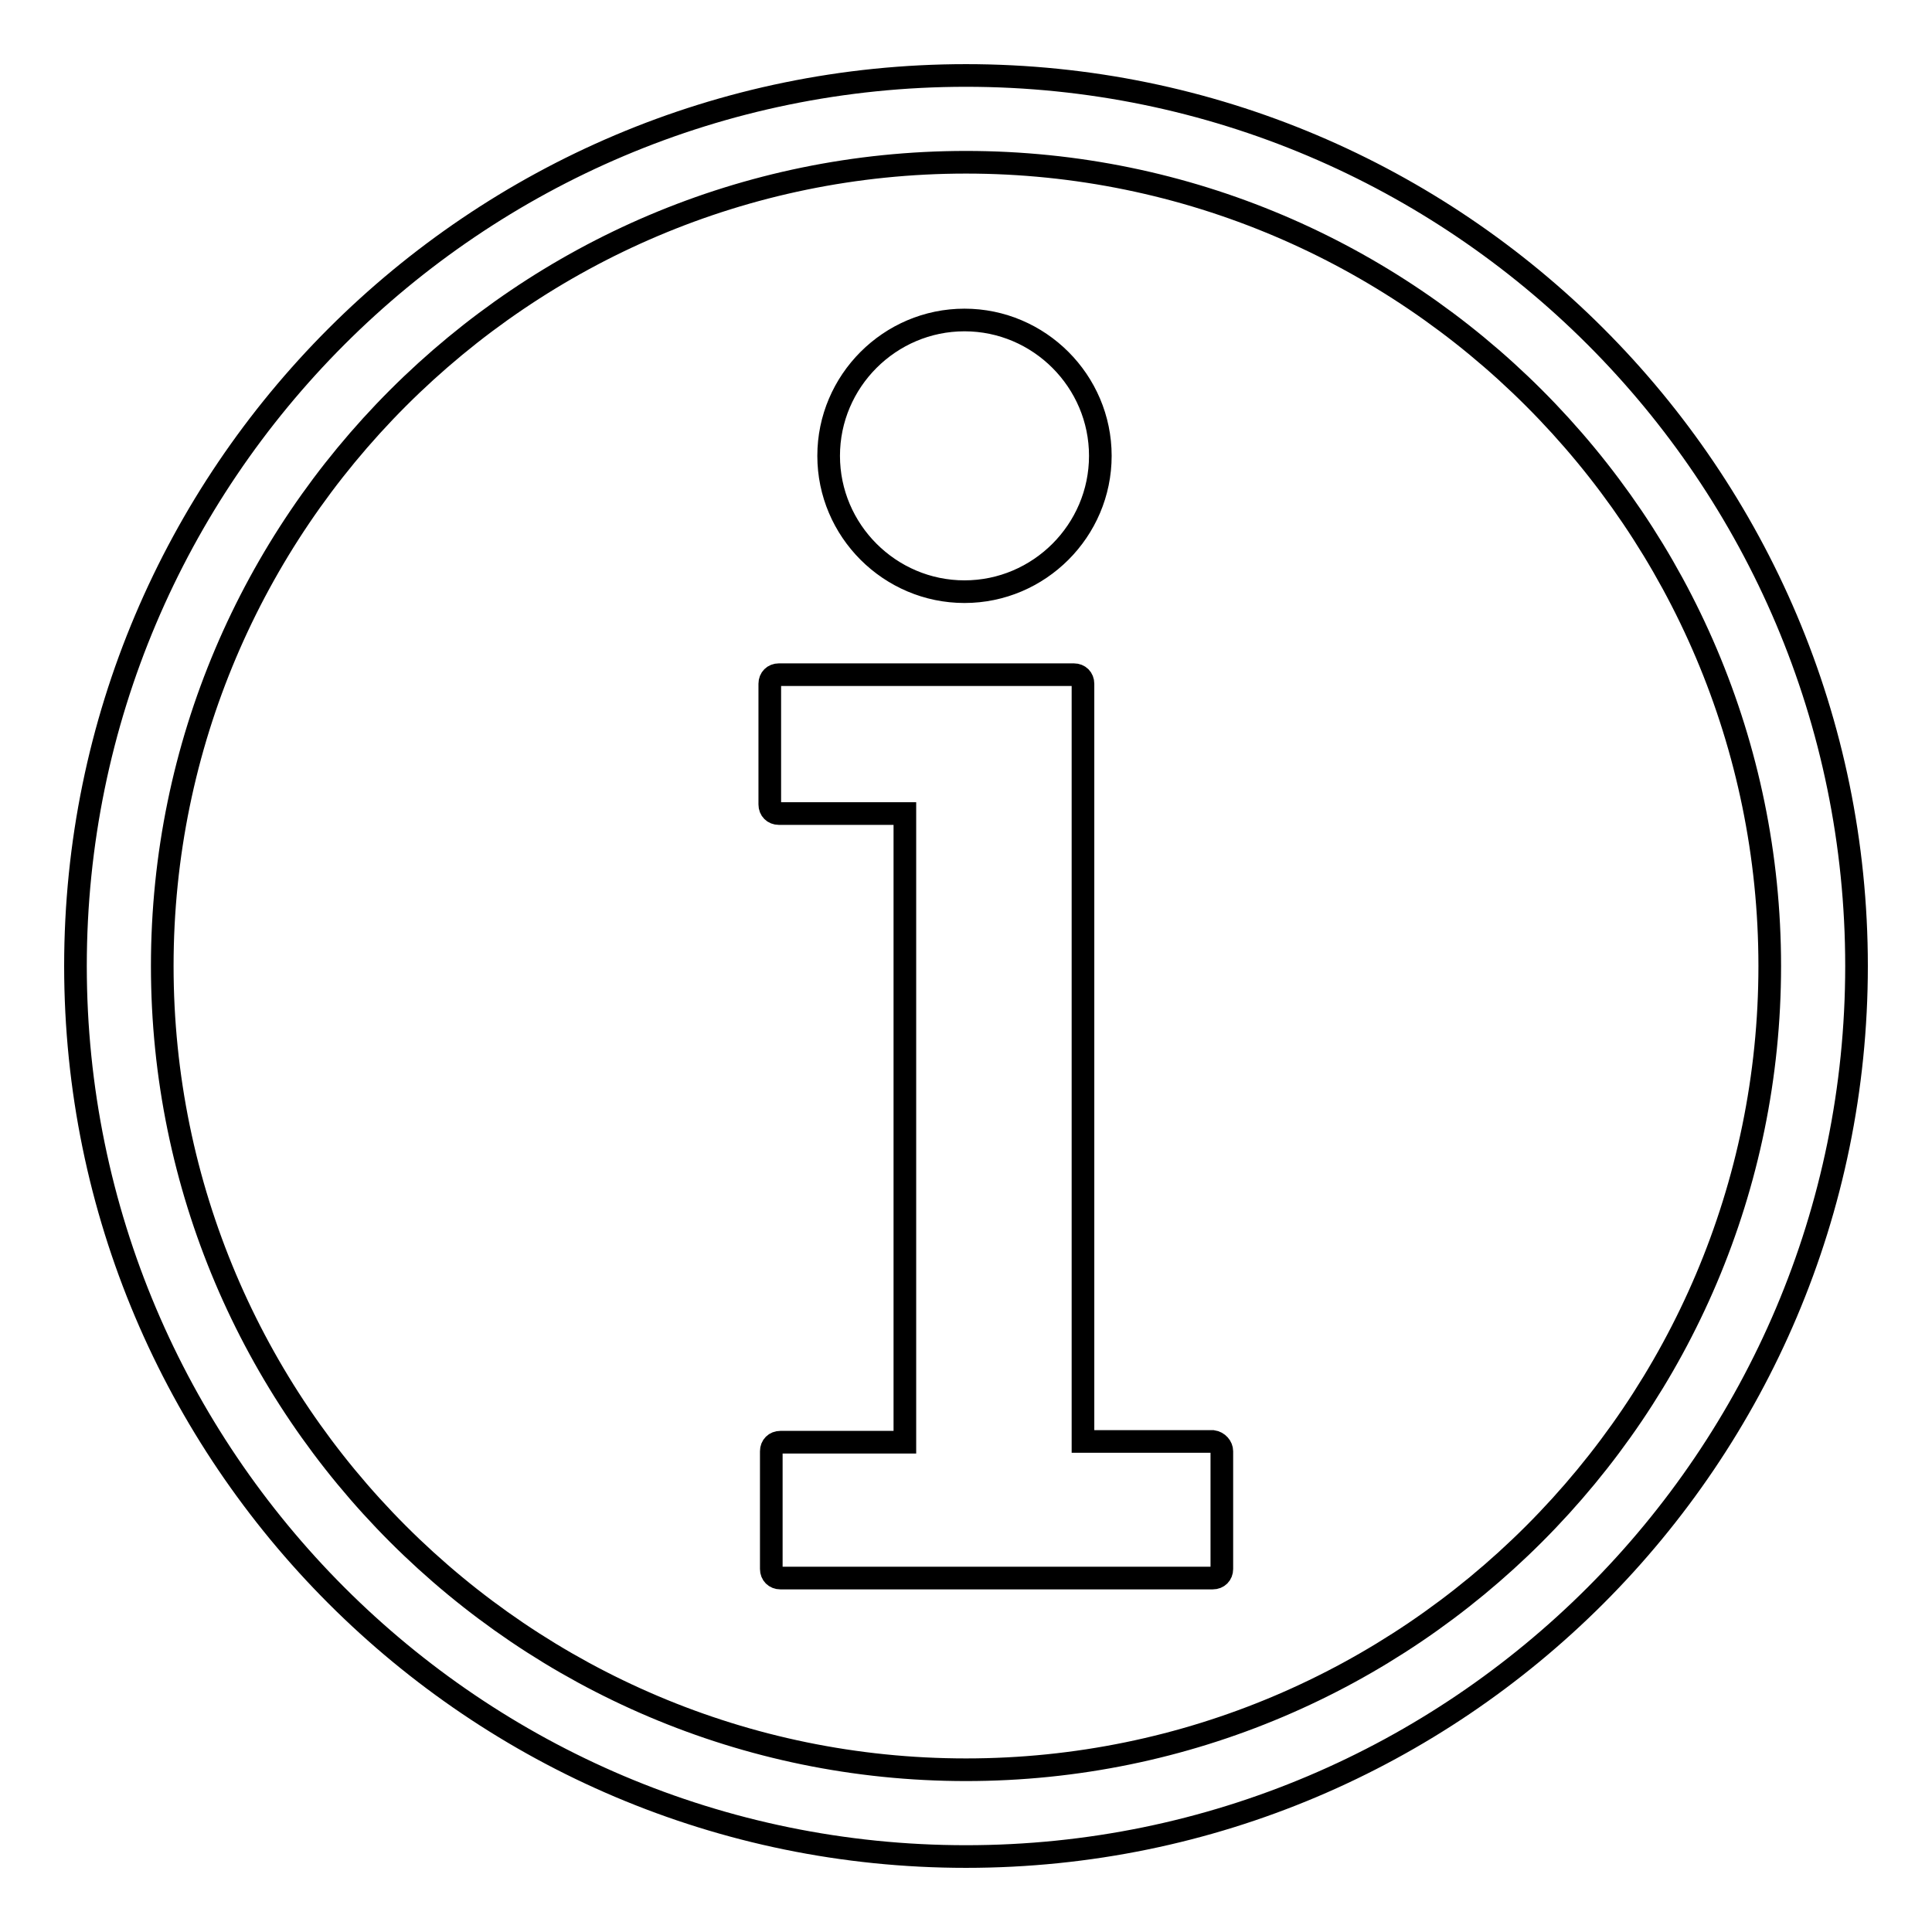 <?xml version="1.0" encoding="utf-8"?>
<!-- Svg Vector Icons : http://www.onlinewebfonts.com/icon -->
<!DOCTYPE svg PUBLIC "-//W3C//DTD SVG 1.1//EN" "http://www.w3.org/Graphics/SVG/1.1/DTD/svg11.dtd">
<svg version="1.1" xmlns="http://www.w3.org/2000/svg" xmlns:xlink="http://www.w3.org/1999/xlink" x="0px" y="0px" viewBox="0 0 256 256" enable-background="new 0 0 256 256" xml:space="preserve">
<g> <path stroke-width="3" fill-opacity="0" stroke="#000000"  d="M128,10C62.9,10,10,62.9,10,128c0,65.1,52.9,118,118,118s118-52.9,118-118C246,62.9,193.1,10,128,10z  M128,234.5c-58.7,0-106.5-47.8-106.5-106.5C21.5,69.3,69.3,21.5,128,21.5c58.7,0,106.5,47.8,106.5,106.5 C234.5,186.7,186.7,234.5,128,234.5z M161.9,192.3v15.6c0,0.7-0.5,1.2-1.2,1.2h-57.3c-0.7,0-1.2-0.5-1.2-1.2v-15.6 c0-0.7,0.5-1.2,1.2-1.2h16.5v-83.3h-16.7c-0.7,0-1.2-0.5-1.2-1.2v-16c0-0.7,0.5-1.2,1.2-1.2h39.1c0.7,0,1.2,0.5,1.2,1.2v100.4h17.2 C161.4,191.1,161.9,191.7,161.9,192.3z M109.8,60.4c0-9.9,8.1-18,18-18c9.9,0,18,8.1,18,18c0,9.9-8.1,18-18,18 C117.9,78.4,109.8,70.3,109.8,60.4z"/></g>
</svg>